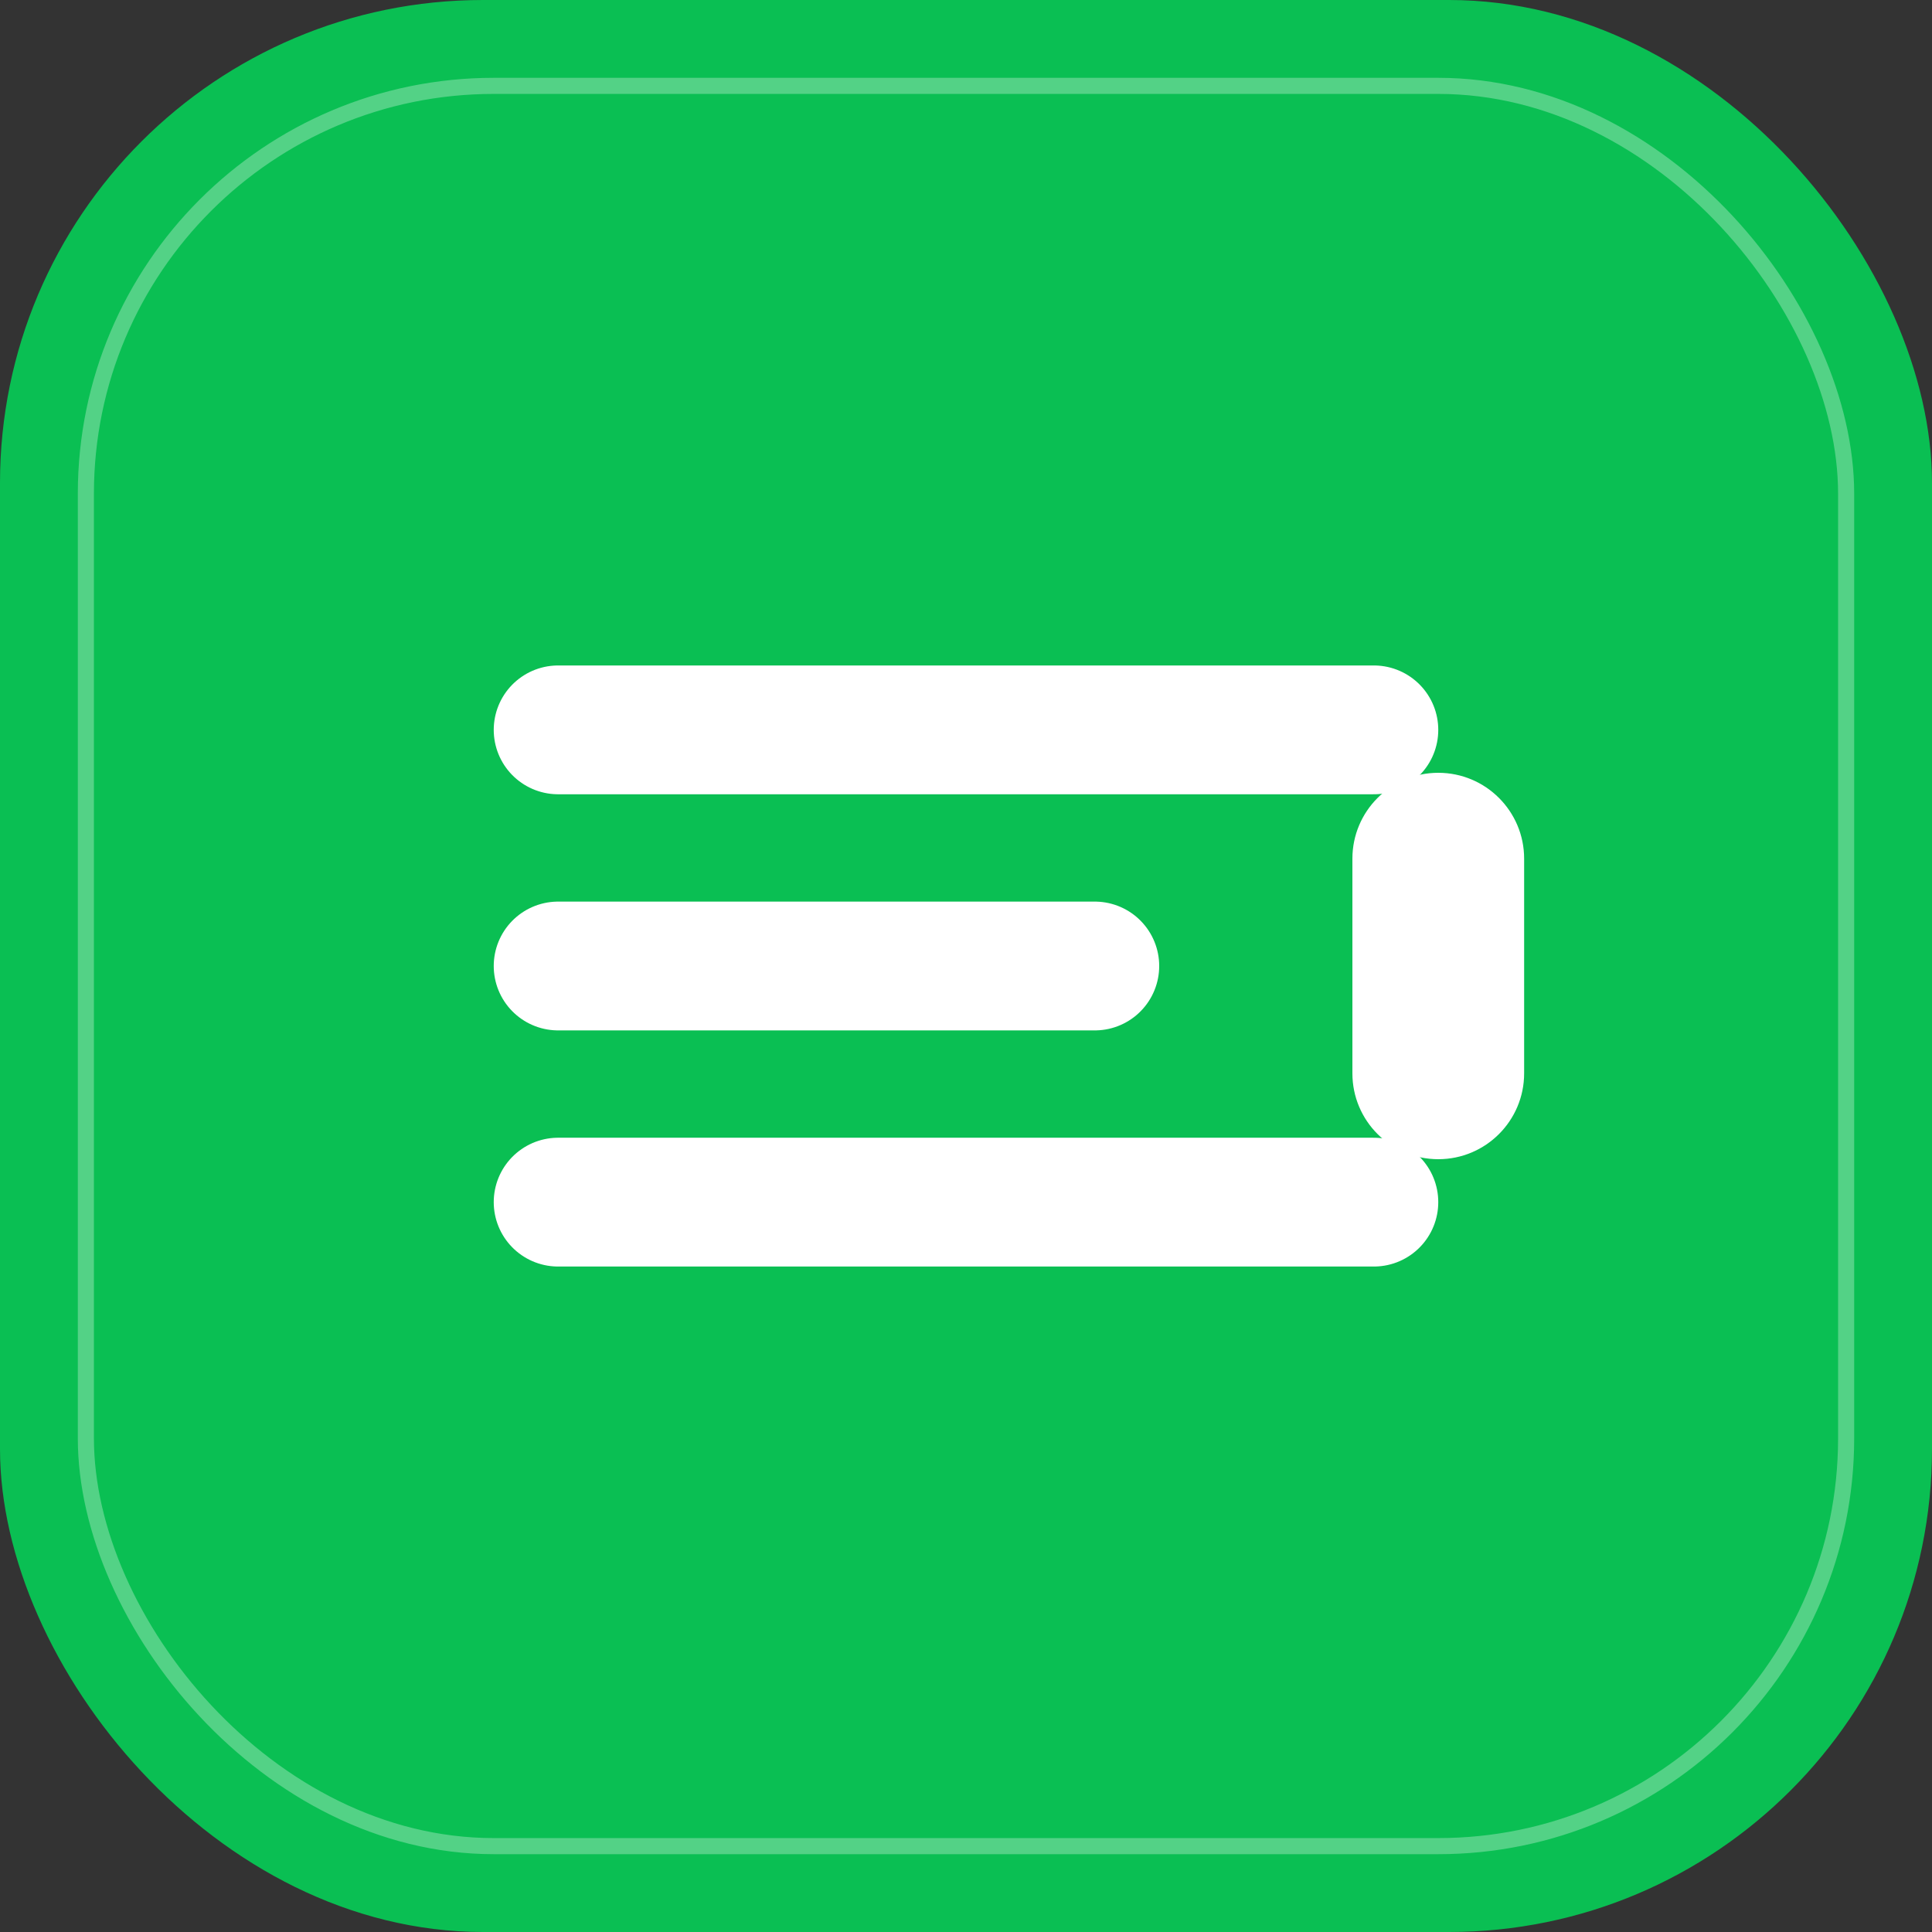 <svg width="180" height="180" viewBox="0 0 180 180" fill="none" xmlns="http://www.w3.org/2000/svg">
  <rect x="0" y="0" width="180" height="180" fill="#333333" stroke="none"/>
  <!-- Background with rounded corners - iOS style -->
  <rect width="180" height="180" rx="45" fill="#0ABF53"/>
  
  <!-- Main icon elements - simplified for Apple devices -->
  <path d="M52 68L128 68M52 90H102M52 112H128" stroke="white" stroke-width="12" stroke-linecap="round"/>
  <path d="M142 80C142 75.582 138.418 72 134 72C129.582 72 126 75.582 126 80V100C126 104.418 129.582 108 134 108C138.418 108 142 104.418 142 100V80Z" fill="white"/>
  
  <!-- Apple-specific subtle inner shadow -->
  <rect x="8" y="8" width="164" height="164" rx="38" stroke="white" stroke-width="1.5" stroke-opacity="0.3"/>
</svg>
